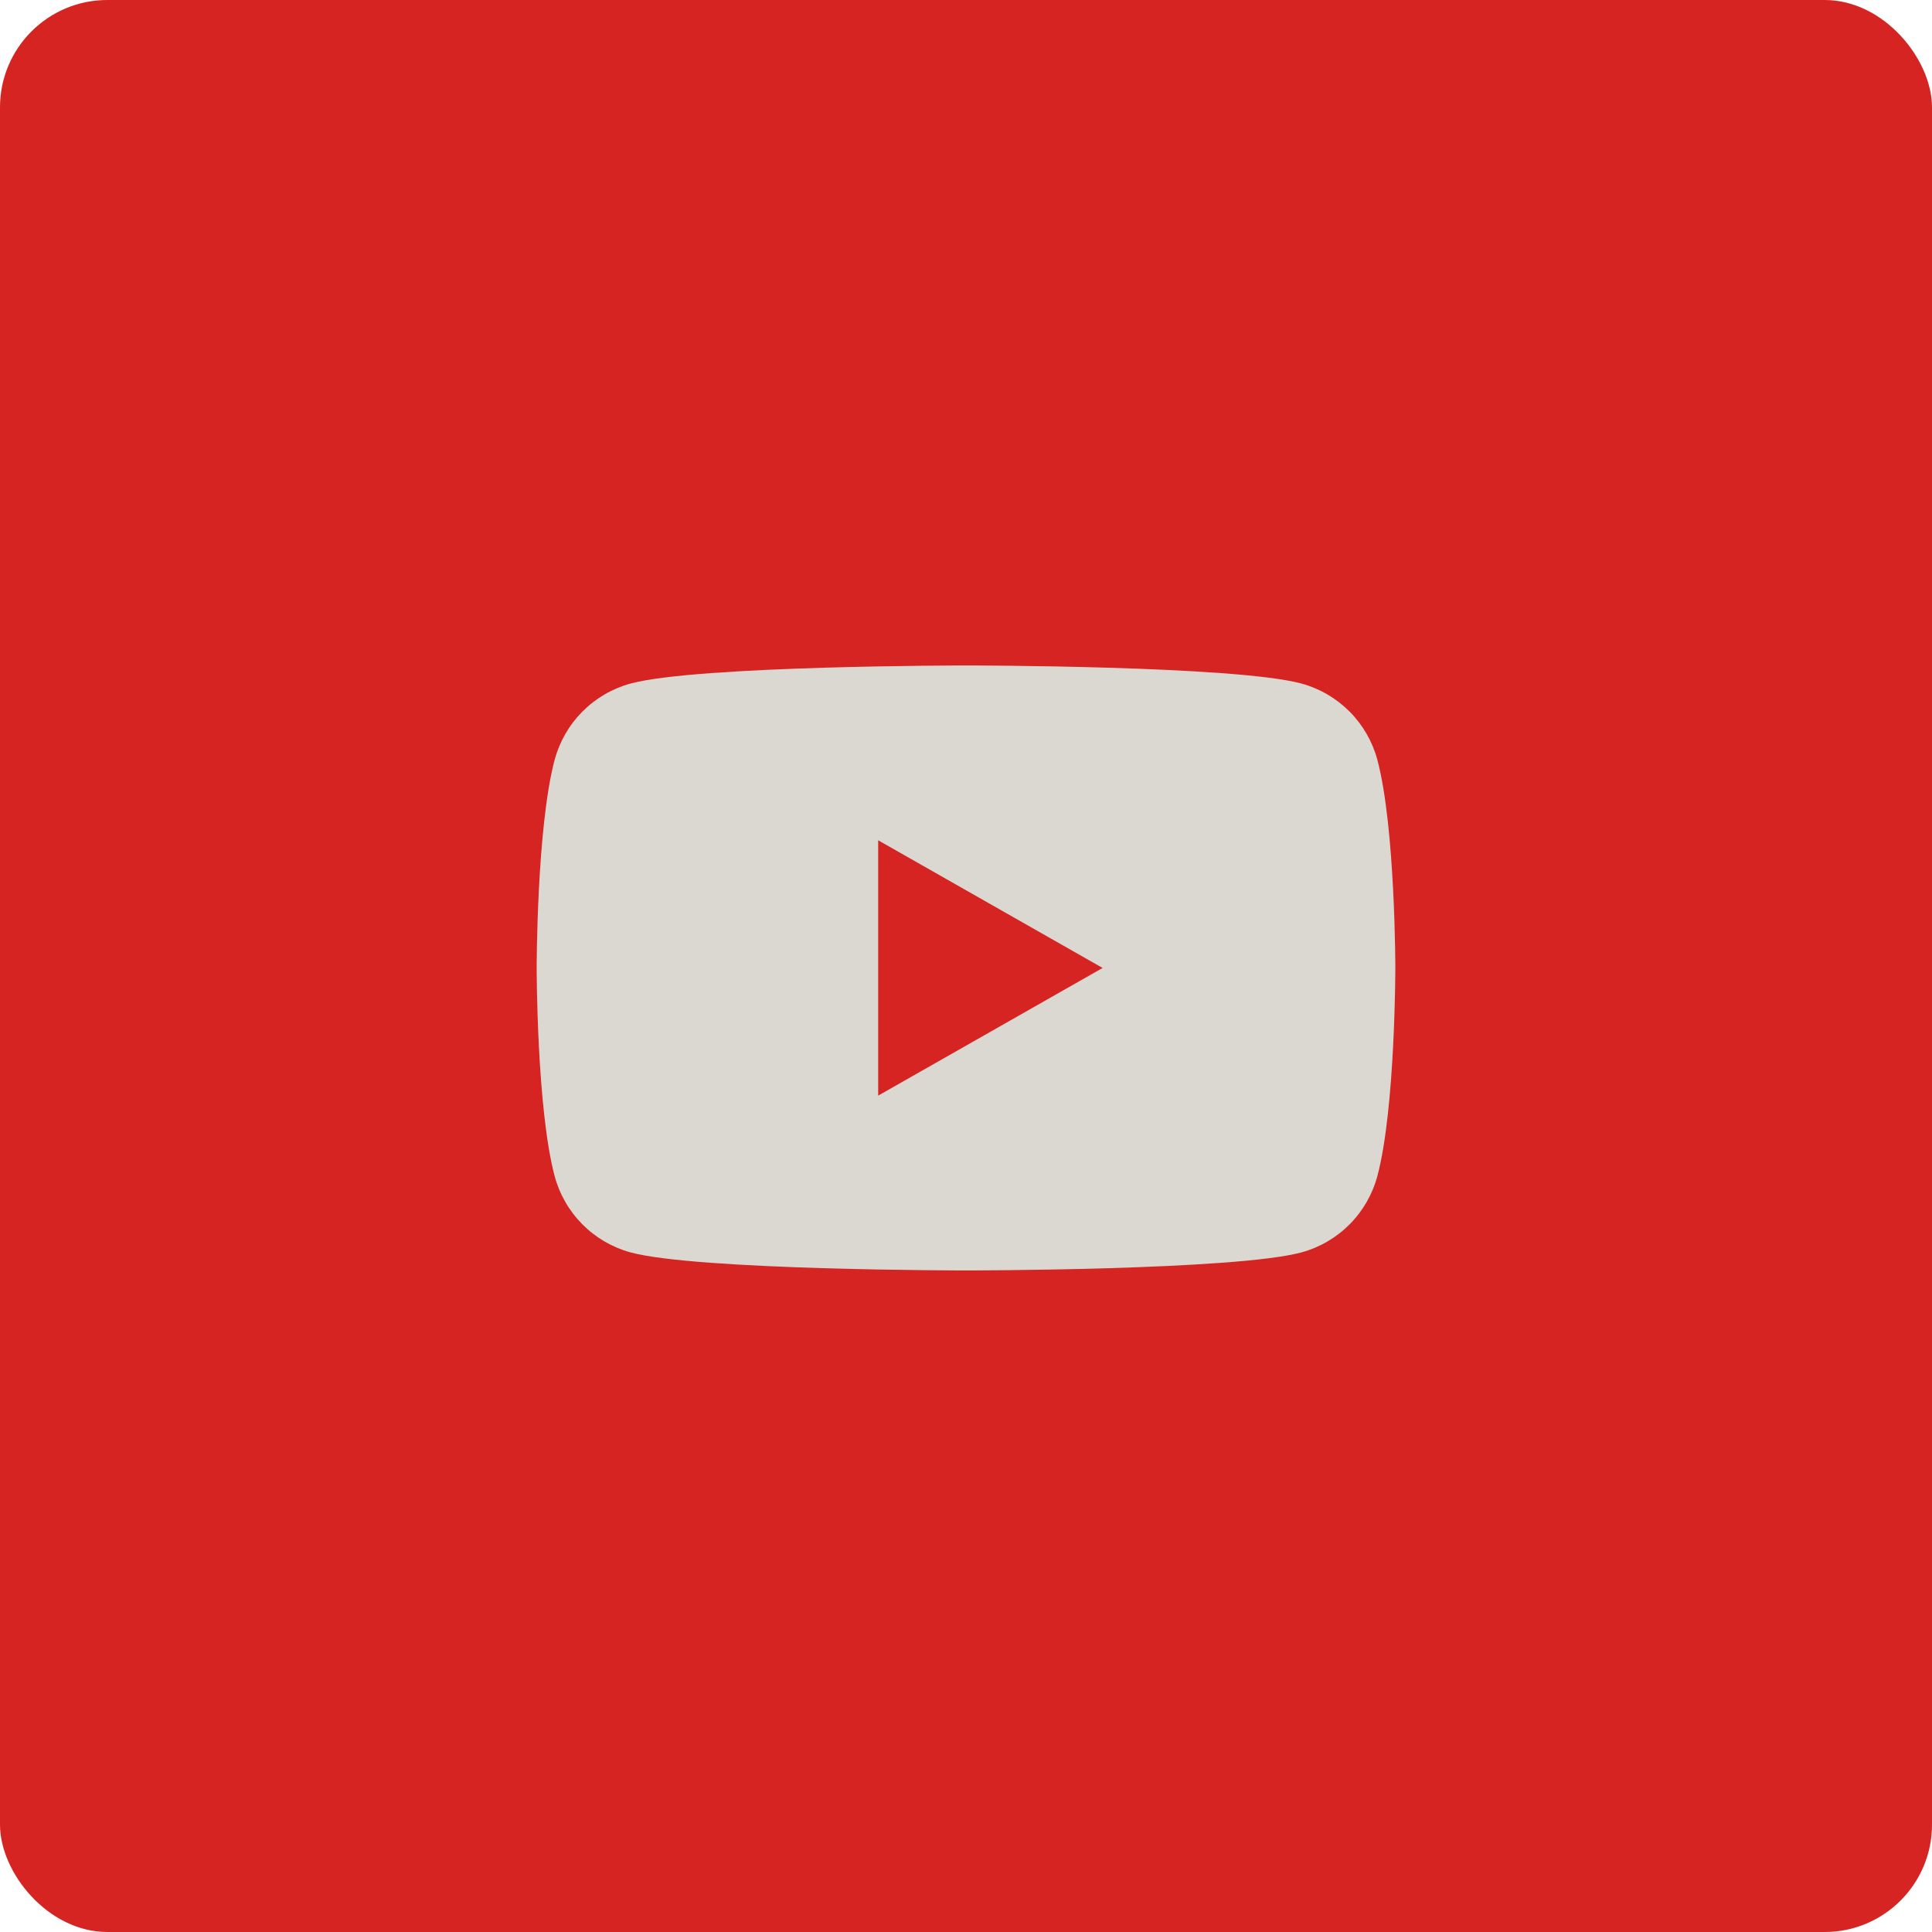 <?xml version="1.0" encoding="UTF-8"?> <svg xmlns="http://www.w3.org/2000/svg" width="90" height="90" viewBox="0 0 90 90" fill="none"><rect width="90" height="90" rx="5" fill="#D52422"></rect><path fill-rule="evenodd" clip-rule="evenodd" d="M64.164 35.4C63.937 34.55 63.49 33.774 62.87 33.149C62.249 32.525 61.476 32.074 60.627 31.842C57.509 31 45 31 45 31C45 31 32.491 31 29.373 31.842C28.524 32.074 27.75 32.525 27.13 33.149C26.509 33.774 26.064 34.55 25.836 35.4C25 38.542 25 45.091 25 45.091C25 45.091 25 51.64 25.836 54.782C26.063 55.633 26.509 56.409 27.13 57.034C27.75 57.658 28.523 58.109 29.373 58.342C32.493 59.182 45 59.182 45 59.182C45 59.182 57.509 59.182 60.627 58.342C61.477 58.109 62.25 57.658 62.87 57.034C63.491 56.409 63.937 55.633 64.164 54.782C65 51.644 65 45.091 65 45.091C65 45.091 65 38.542 64.164 35.4ZM40.909 39.144V51.038L51.364 45.091L40.909 39.144Z" fill="#DBD8D1"></path></svg> 